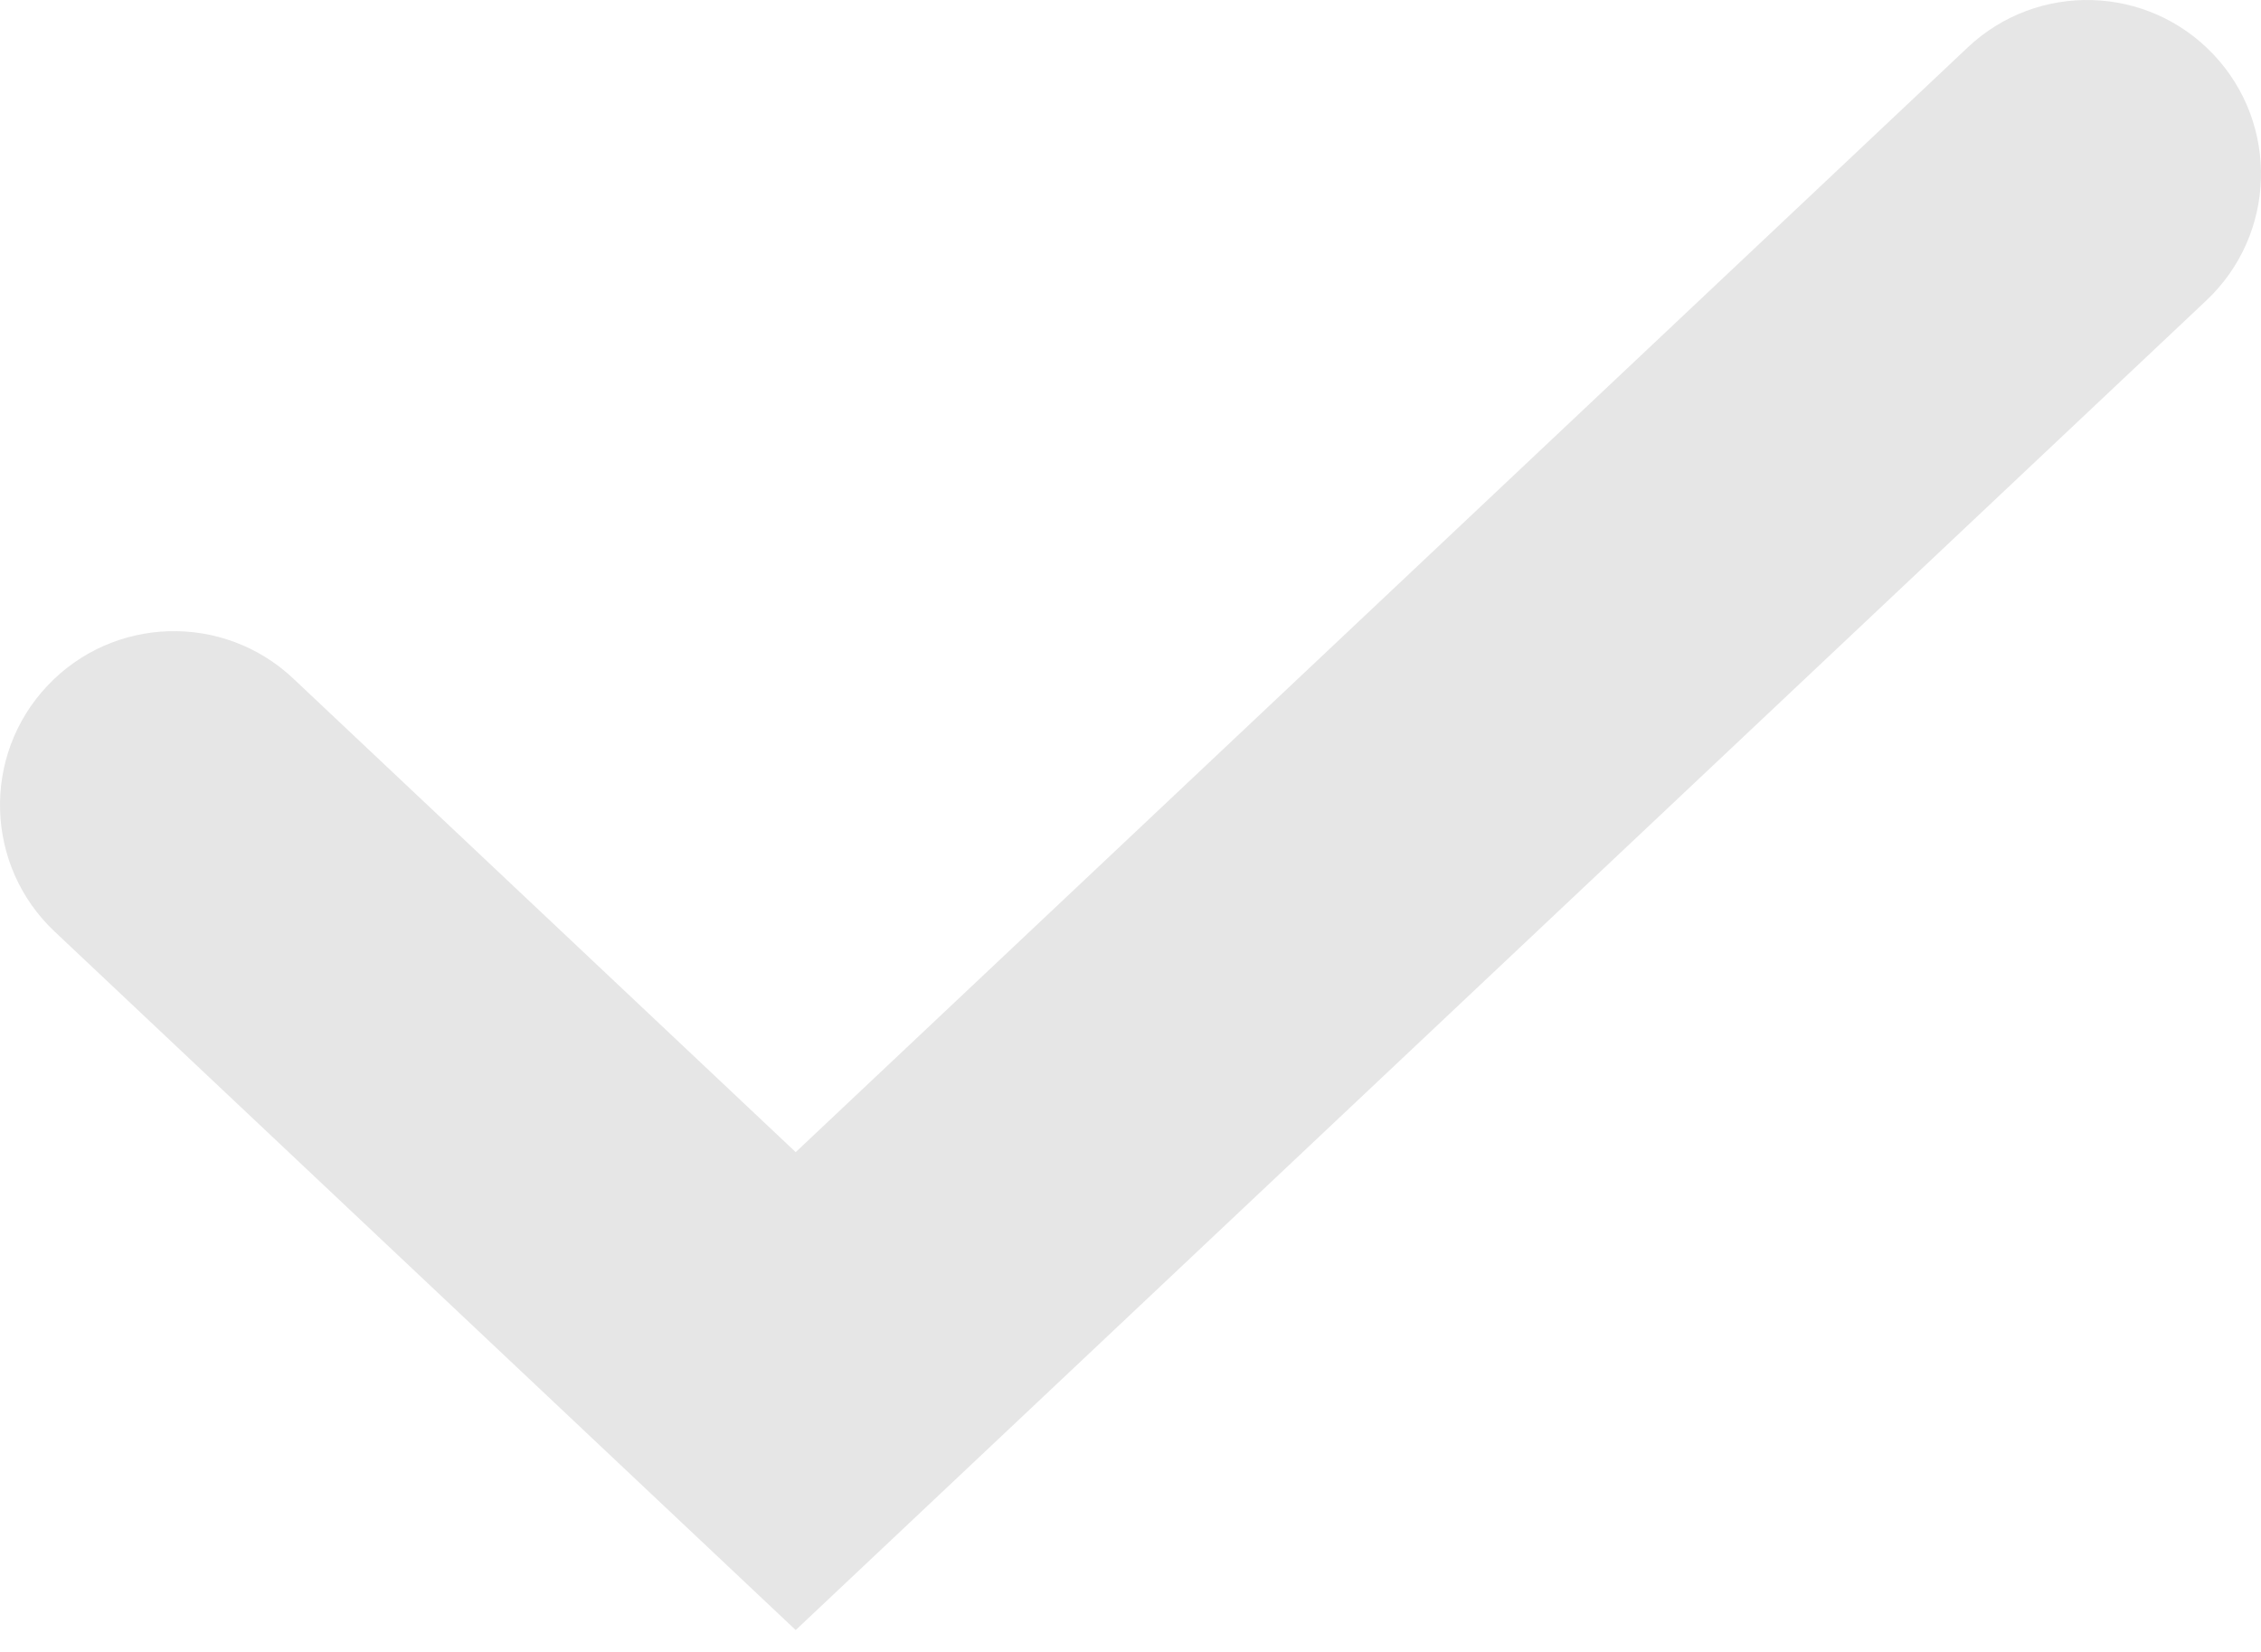 <?xml version="1.0" encoding="UTF-8"?> <svg xmlns="http://www.w3.org/2000/svg" width="52" height="38" viewBox="0 0 52 38" fill="none"> <path fill-rule="evenodd" clip-rule="evenodd" d="M50.91 1.256C52.426 2.864 52.351 5.395 50.744 6.911L18.3 37.497L1.256 21.429C-0.351 19.914 -0.426 17.382 1.09 15.775C2.605 14.167 5.136 14.093 6.744 15.608L18.3 26.503L45.256 1.09C46.864 -0.426 49.395 -0.351 50.91 1.256Z" fill="black" fill-opacity="0.1"></path> </svg> 
